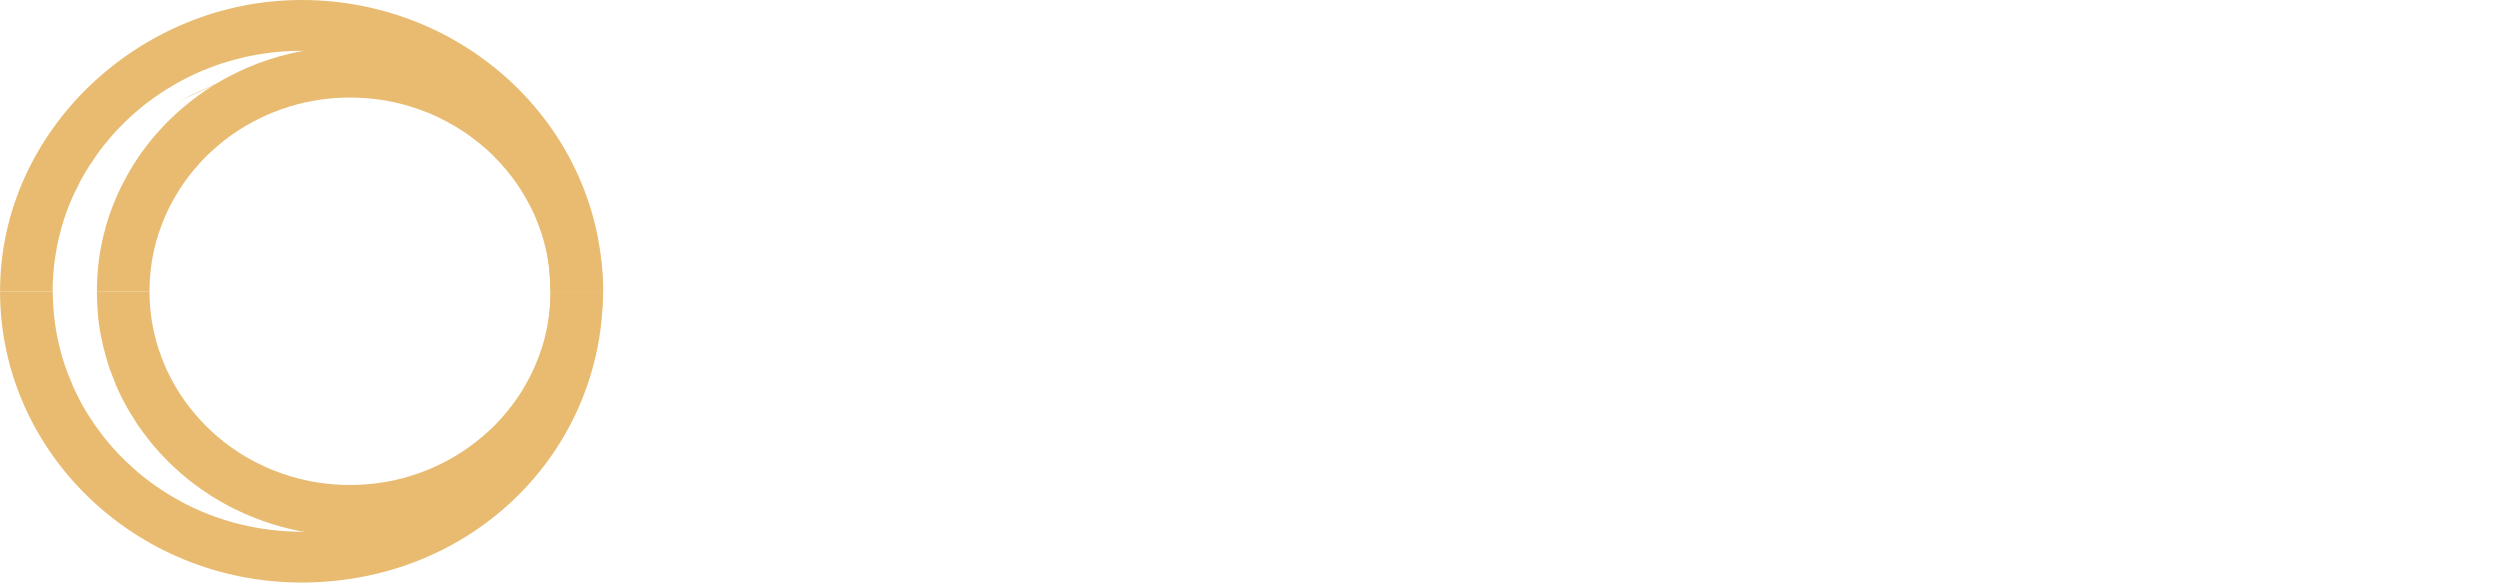<svg width="103" height="24" viewBox="0 0 103 24" fill="none" xmlns="http://www.w3.org/2000/svg">
<path d="M22.681 12.002C22.681 12.134 22.681 12.262 22.672 12.394C22.638 13.08 22.514 13.745 22.309 14.373C22.228 14.62 22.134 14.864 22.031 15.104C21.873 15.463 21.689 15.806 21.484 16.136C21.223 16.549 20.928 16.937 20.599 17.293C20.492 17.416 20.376 17.532 20.261 17.644C20.141 17.755 20.021 17.863 19.897 17.97C19.525 18.288 19.128 18.573 18.7 18.825C18.7 18.825 18.699 18.825 18.696 18.825C18.358 19.023 18.003 19.201 17.636 19.354H17.631C17.383 19.453 17.131 19.544 16.875 19.622C16.096 19.857 15.271 19.981 14.416 19.981C13.561 19.981 12.736 19.857 11.962 19.622C11.705 19.544 11.453 19.453 11.205 19.354H11.201C10.833 19.201 10.478 19.023 10.136 18.825H10.132C9.709 18.573 9.307 18.288 8.939 17.97C8.691 17.755 8.46 17.532 8.242 17.293C7.913 16.937 7.618 16.549 7.357 16.14C7.152 15.806 6.968 15.463 6.81 15.108C6.707 14.864 6.613 14.62 6.532 14.373C6.288 13.625 6.16 12.828 6.16 12.002H3.992C3.992 12.155 3.996 12.308 4.005 12.46C4.005 12.551 4.014 12.642 4.022 12.733C4.022 12.745 4.022 12.758 4.022 12.77C4.026 12.853 4.031 12.935 4.043 13.018C4.043 13.03 4.043 13.043 4.043 13.055C4.056 13.187 4.069 13.315 4.091 13.447C4.125 13.666 4.163 13.881 4.215 14.096C4.232 14.191 4.253 14.282 4.279 14.373C4.33 14.591 4.394 14.806 4.463 15.021C4.492 15.12 4.527 15.219 4.565 15.314C4.625 15.484 4.693 15.653 4.762 15.818C4.762 15.822 4.762 15.826 4.762 15.831C4.83 15.992 4.903 16.149 4.98 16.305C4.98 16.314 4.988 16.322 4.993 16.33C5.07 16.487 5.151 16.64 5.236 16.793C5.245 16.809 5.258 16.83 5.271 16.851C5.356 16.999 5.446 17.144 5.536 17.284C5.583 17.363 5.634 17.437 5.681 17.516C5.809 17.697 5.938 17.879 6.079 18.053C6.16 18.16 6.245 18.267 6.335 18.371C6.421 18.474 6.511 18.573 6.596 18.668C6.686 18.767 6.78 18.862 6.874 18.957C6.959 19.044 7.045 19.131 7.135 19.213C7.156 19.234 7.182 19.254 7.203 19.275C7.289 19.354 7.374 19.432 7.46 19.506C7.562 19.597 7.669 19.684 7.776 19.771C7.832 19.816 7.887 19.857 7.943 19.899C7.998 19.944 8.054 19.985 8.11 20.023C8.221 20.109 8.336 20.188 8.452 20.262C8.524 20.316 8.597 20.365 8.67 20.411C8.781 20.481 8.892 20.547 9.003 20.613C9.076 20.654 9.149 20.696 9.221 20.737C9.294 20.779 9.367 20.82 9.439 20.857C9.538 20.911 9.64 20.96 9.739 21.006C9.858 21.063 9.978 21.117 10.098 21.171C10.209 21.22 10.32 21.27 10.431 21.311C10.902 21.501 11.393 21.658 11.902 21.782C11.966 21.794 12.026 21.811 12.09 21.823C12.163 21.84 12.236 21.856 12.308 21.869C12.372 21.881 12.437 21.894 12.505 21.902C13.121 22.017 13.758 22.075 14.408 22.075C14.724 22.075 15.04 22.063 15.348 22.03C20.479 21.588 24.541 17.545 24.819 12.547C24.831 12.365 24.836 12.184 24.836 12.002H22.668H22.681Z" fill="#E8BB71"/>
<mask id="mask0_200_175" style="mask-type:alpha" maskUnits="userSpaceOnUse" x="0" y="0" width="25" height="24">
<path d="M12.421 0C19.087 0 24.538 5.088 24.829 11.457H24.832C24.849 11.635 24.85 11.82 24.85 12.002H24.846C24.846 12.184 24.842 12.365 24.829 12.547C24.538 18.911 19.27 24 12.421 24C5.679 24 0.175 18.785 0.005 12.312L0 12.002C5.61219e-05 5.381 5.755 3.18371e-06 12.421 0ZM12.011 2.103C11.763 2.111 11.519 2.127 11.275 2.156C11.207 2.16 11.134 2.168 11.065 2.181C10.997 2.189 10.925 2.198 10.856 2.21C10.69 2.235 10.518 2.263 10.352 2.296C10.181 2.329 10.013 2.367 9.847 2.412C9.693 2.449 9.539 2.491 9.39 2.536C9.304 2.561 9.218 2.585 9.133 2.614C9.052 2.639 8.97 2.668 8.894 2.697C8.744 2.751 8.599 2.808 8.449 2.866C8.432 2.874 8.415 2.883 8.394 2.887C8.329 2.911 8.265 2.941 8.201 2.97C8.013 3.052 7.829 3.139 7.646 3.233C7.453 3.333 7.26 3.436 7.076 3.552C6.931 3.634 6.79 3.722 6.653 3.812C6.53 3.895 6.41 3.977 6.29 4.063C6.226 4.109 6.157 4.159 6.093 4.209C6.029 4.258 5.964 4.312 5.9 4.357C5.776 4.461 5.652 4.564 5.528 4.671C5.468 4.72 5.408 4.774 5.349 4.832C5.289 4.886 5.229 4.939 5.174 4.997C4.943 5.22 4.72 5.456 4.511 5.704C4.43 5.799 4.348 5.898 4.271 5.997C4.135 6.166 4.006 6.34 3.887 6.521C3.806 6.637 3.729 6.753 3.656 6.868C3.571 7.004 3.485 7.141 3.408 7.281C3.365 7.351 3.327 7.422 3.293 7.492C3.263 7.55 3.232 7.608 3.143 7.794C3.049 7.984 2.959 8.174 2.878 8.372C2.874 8.376 2.873 8.385 2.873 8.389C2.826 8.496 2.784 8.607 2.745 8.719C2.732 8.756 2.72 8.789 2.707 8.826C2.651 8.979 2.604 9.131 2.557 9.288C2.531 9.367 2.51 9.446 2.493 9.528C2.408 9.846 2.339 10.168 2.288 10.494C2.262 10.647 2.241 10.804 2.224 10.957C2.202 11.143 2.189 11.334 2.181 11.523C2.172 11.68 2.168 11.841 2.168 12.002H2.172C2.172 12.163 2.177 12.324 2.186 12.48C2.203 12.827 2.236 13.171 2.292 13.51C2.343 13.836 2.412 14.158 2.497 14.476C2.514 14.554 2.54 14.633 2.562 14.711C2.587 14.789 2.608 14.868 2.634 14.942C2.677 15.079 2.724 15.211 2.775 15.343C2.788 15.38 2.801 15.418 2.818 15.455C2.861 15.57 2.908 15.682 2.959 15.798C2.993 15.893 3.036 15.983 3.079 16.074C3.216 16.367 3.366 16.653 3.532 16.934C3.571 17 3.613 17.066 3.66 17.136C3.703 17.202 3.746 17.272 3.793 17.338C3.836 17.404 3.879 17.47 3.926 17.536C4.02 17.668 4.114 17.797 4.212 17.925C4.319 18.065 4.43 18.201 4.545 18.333C4.639 18.444 4.737 18.552 4.84 18.659C4.865 18.688 4.896 18.717 4.922 18.746C4.977 18.804 5.033 18.858 5.093 18.916C5.127 18.953 5.165 18.994 5.208 19.031C5.212 19.039 5.221 19.048 5.233 19.052C5.327 19.143 5.422 19.23 5.516 19.312C5.627 19.416 5.742 19.511 5.857 19.605C5.96 19.692 6.067 19.77 6.174 19.845C6.212 19.882 6.256 19.911 6.294 19.936C6.405 20.018 6.52 20.097 6.636 20.171C6.666 20.196 6.696 20.217 6.726 20.23C6.854 20.316 6.982 20.394 7.11 20.469C7.251 20.551 7.393 20.63 7.538 20.708C7.611 20.749 7.688 20.786 7.761 20.819C7.833 20.856 7.906 20.894 7.982 20.927C8.055 20.964 8.132 20.997 8.205 21.03C8.248 21.051 8.295 21.067 8.342 21.088C8.449 21.133 8.552 21.174 8.663 21.216H8.667C8.693 21.224 8.718 21.237 8.744 21.245C8.834 21.282 8.919 21.311 9.009 21.34C9.017 21.344 9.026 21.349 9.034 21.349C9.098 21.373 9.167 21.393 9.235 21.414C9.312 21.439 9.394 21.464 9.475 21.488C9.603 21.525 9.731 21.563 9.859 21.592C10.005 21.629 10.15 21.663 10.296 21.691C10.826 21.799 11.373 21.869 11.934 21.894C12.088 21.902 12.25 21.906 12.408 21.906H12.498C12.501 21.906 12.505 21.904 12.508 21.902C12.506 21.902 12.504 21.902 12.502 21.901C12.434 21.893 12.369 21.881 12.305 21.869C12.232 21.857 12.159 21.84 12.087 21.823C12.023 21.811 11.963 21.795 11.898 21.782C11.39 21.658 10.898 21.502 10.428 21.311C10.317 21.27 10.206 21.22 10.095 21.171C9.975 21.117 9.855 21.064 9.735 21.006C9.637 20.96 9.534 20.91 9.436 20.856C9.363 20.819 9.29 20.779 9.218 20.737C9.145 20.696 9.073 20.655 9 20.613C8.889 20.547 8.777 20.481 8.666 20.411C8.593 20.366 8.521 20.315 8.448 20.262C8.333 20.187 8.218 20.109 8.106 20.023C8.051 19.985 7.995 19.944 7.939 19.898C7.884 19.857 7.828 19.816 7.772 19.77C7.666 19.684 7.559 19.597 7.456 19.506C7.371 19.432 7.285 19.354 7.2 19.275C7.179 19.255 7.153 19.233 7.132 19.213C7.042 19.13 6.957 19.044 6.871 18.957C6.777 18.862 6.683 18.767 6.593 18.668C6.507 18.573 6.418 18.473 6.332 18.37C6.242 18.267 6.156 18.16 6.075 18.053C5.934 17.879 5.806 17.697 5.678 17.516C5.631 17.437 5.579 17.363 5.532 17.284C5.442 17.144 5.353 16.999 5.268 16.851C5.255 16.83 5.242 16.809 5.233 16.793C5.148 16.64 5.066 16.487 4.989 16.33C4.985 16.322 4.977 16.314 4.977 16.306C4.9 16.149 4.827 15.991 4.759 15.83V15.818C4.69 15.653 4.621 15.484 4.562 15.315C4.523 15.22 4.489 15.12 4.459 15.021C4.391 14.806 4.327 14.591 4.275 14.372C4.25 14.281 4.228 14.191 4.211 14.096C4.16 13.881 4.121 13.666 4.087 13.447C4.066 13.315 4.053 13.187 4.04 13.055V13.018C4.027 12.935 4.023 12.853 4.019 12.771V12.732C4.01 12.642 4.002 12.551 4.002 12.46L3.989 12.002C3.989 11.849 3.993 11.697 4.002 11.544C4.002 11.453 4.01 11.362 4.019 11.271V11.234C4.023 11.152 4.027 11.069 4.04 10.986C4.074 10.619 4.135 10.259 4.216 9.908C4.233 9.813 4.254 9.723 4.279 9.632C4.331 9.413 4.395 9.194 4.464 8.983C4.494 8.884 4.528 8.784 4.566 8.689C4.609 8.566 4.656 8.446 4.707 8.326C4.78 8.136 4.861 7.954 4.951 7.772C4.998 7.673 5.045 7.574 5.101 7.479C5.46 6.777 5.909 6.125 6.426 5.53C6.618 5.311 6.815 5.097 7.024 4.898C7.738 4.205 8.551 3.609 9.444 3.143C9.543 3.089 9.646 3.04 9.744 2.994C9.821 2.953 9.902 2.916 9.983 2.883C10.065 2.842 10.146 2.805 10.231 2.771C10.766 2.54 11.326 2.358 11.907 2.218C11.971 2.205 12.032 2.189 12.096 2.177C12.202 2.152 12.309 2.127 12.42 2.11C12.449 2.102 12.479 2.098 12.509 2.098H12.507C12.503 2.094 12.493 2.094 12.493 2.094H12.421C12.284 2.094 12.148 2.098 12.011 2.103ZM6.163 12.31C6.191 13.026 6.315 13.718 6.528 14.372C6.61 14.62 6.704 14.864 6.807 15.107C6.965 15.463 7.148 15.806 7.354 16.141C7.614 16.549 7.91 16.938 8.239 17.293C8.457 17.532 8.688 17.755 8.936 17.97C9.303 18.288 9.706 18.573 10.129 18.825H10.133C10.475 19.023 10.83 19.201 11.197 19.354H11.202C11.45 19.453 11.703 19.544 11.959 19.622C12.733 19.857 13.558 19.981 14.413 19.981C15.268 19.981 16.093 19.857 16.871 19.622C17.128 19.544 17.38 19.453 17.628 19.354H17.633C18 19.201 18.355 19.023 18.692 18.825H18.697C19.125 18.573 19.523 18.288 19.895 17.97C20.018 17.862 20.138 17.755 20.258 17.644C20.373 17.532 20.489 17.417 20.596 17.293C20.925 16.938 21.22 16.549 21.48 16.136C21.686 15.805 21.869 15.463 22.027 15.104C22.13 14.864 22.224 14.62 22.306 14.372C22.511 13.745 22.635 13.08 22.669 12.395C22.677 12.262 22.678 12.134 22.678 12.002H22.67C22.67 11.878 22.665 11.754 22.661 11.63C22.652 11.404 22.635 11.179 22.61 10.957C22.548 10.502 22.448 10.057 22.31 9.627C22.228 9.379 22.135 9.136 22.032 8.893C21.874 8.537 21.69 8.194 21.484 7.868V7.863C21.224 7.45 20.929 7.066 20.6 6.707C20.488 6.587 20.377 6.472 20.262 6.356C20.146 6.245 20.022 6.133 19.898 6.03C19.526 5.712 19.129 5.427 18.701 5.175H18.697C18.36 4.977 18.004 4.799 17.637 4.646H17.632C17.384 4.547 17.132 4.456 16.876 4.378C16.098 4.143 15.272 4.019 14.417 4.019C13.562 4.019 12.737 4.143 11.963 4.378C11.706 4.456 11.454 4.547 11.206 4.646H11.202C10.835 4.799 10.48 4.977 10.138 5.175H10.133C9.71 5.427 9.308 5.712 8.94 6.03C8.816 6.138 8.696 6.245 8.576 6.356C8.461 6.468 8.346 6.587 8.239 6.707C7.91 7.066 7.614 7.45 7.354 7.863V7.868C7.148 8.194 6.965 8.537 6.807 8.896C6.704 9.136 6.61 9.379 6.528 9.627C6.285 10.379 6.156 11.176 6.156 12.002L6.163 12.31Z" fill="url(#paint0_linear_200_175)"/>
</mask>
<g mask="url(#mask0_200_175)">
<g filter="url(#filter0_d_200_175)">
<path d="M6.406 20.505C6.715 20.668 7.066 20.826 7.408 20.97C10.465 22.224 14.048 22.881 17.307 21.59C20.601 20.305 22.57 17.026 23.518 13.837C23.626 13.486 23.727 13.122 23.822 12.744C23.587 12.694 23.351 12.644 23.115 12.594C23.035 12.964 22.948 13.32 22.855 13.662C22.032 16.781 20.272 19.932 17.169 21.262C14.092 22.603 10.514 22.095 7.422 20.937C7.076 20.805 6.721 20.657 6.406 20.505Z" fill="#E8BB71"/>
</g>
<g filter="url(#filter1_d_200_175)">
<path d="M6.406 20.505C6.715 20.668 7.066 20.826 7.408 20.97C10.465 22.224 14.048 22.881 17.307 21.59C20.601 20.305 22.57 17.026 23.518 13.837C23.626 13.486 23.727 13.122 23.822 12.744C23.587 12.694 23.351 12.644 23.115 12.594C23.035 12.964 22.948 13.32 22.855 13.662C22.032 16.781 20.272 19.932 17.169 21.262C14.092 22.603 10.514 22.095 7.422 20.937C7.076 20.805 6.721 20.657 6.406 20.505Z" fill="#E8BB71"/>
</g>
</g>
<path d="M24.831 11.457C24.54 5.088 19.088 0 12.423 0C5.757 0 0.002 5.382 0.002 12.002H2.17C2.17 11.841 2.174 11.68 2.183 11.523C2.191 11.333 2.204 11.143 2.225 10.957C2.243 10.804 2.264 10.647 2.29 10.495C2.341 10.168 2.409 9.846 2.495 9.528C2.512 9.446 2.533 9.367 2.559 9.289C2.606 9.132 2.653 8.979 2.709 8.826C2.721 8.789 2.734 8.756 2.747 8.719C2.786 8.607 2.828 8.496 2.875 8.388C2.875 8.384 2.875 8.376 2.88 8.372C2.961 8.174 3.051 7.984 3.145 7.794C3.234 7.608 3.264 7.55 3.294 7.492C3.329 7.422 3.367 7.352 3.41 7.281C3.487 7.141 3.572 7.005 3.658 6.868C3.73 6.753 3.807 6.637 3.889 6.521C4.008 6.34 4.137 6.166 4.273 5.997C4.35 5.898 4.432 5.799 4.513 5.704C4.722 5.456 4.945 5.22 5.176 4.997C5.231 4.94 5.291 4.886 5.351 4.832C5.411 4.774 5.471 4.721 5.53 4.671C5.654 4.564 5.778 4.461 5.902 4.357C5.967 4.312 6.031 4.258 6.095 4.209C6.159 4.159 6.227 4.109 6.292 4.064C6.411 3.977 6.531 3.895 6.655 3.812C6.792 3.721 6.933 3.635 7.078 3.552C7.262 3.436 7.454 3.333 7.647 3.234C7.831 3.139 8.015 3.052 8.203 2.97C8.267 2.941 8.331 2.912 8.395 2.887C8.416 2.883 8.434 2.875 8.451 2.866C8.6 2.808 8.746 2.751 8.895 2.697C8.972 2.668 9.054 2.639 9.135 2.614C9.22 2.585 9.306 2.561 9.391 2.536C9.541 2.49 9.695 2.449 9.849 2.412C10.016 2.367 10.182 2.329 10.353 2.296C10.52 2.263 10.691 2.234 10.858 2.21C10.926 2.197 10.999 2.189 11.067 2.181C11.136 2.168 11.208 2.16 11.277 2.156C11.521 2.127 11.764 2.11 12.012 2.102C12.149 2.098 12.286 2.094 12.423 2.094H12.495C12.495 2.094 12.504 2.094 12.508 2.098C14.026 2.106 15.463 2.441 16.758 3.032C20.14 4.56 22.517 7.827 22.663 11.63C22.667 11.754 22.671 11.878 22.671 12.002H24.839C24.839 11.82 24.839 11.634 24.822 11.457H24.831Z" fill="#E8BB71"/>
<path d="M22.68 12.002C22.68 12.134 22.68 12.266 22.672 12.394C22.458 17.648 17.99 21.86 12.513 21.902C12.513 21.906 12.504 21.906 12.5 21.906H12.41C12.252 21.906 12.089 21.902 11.935 21.894C11.375 21.869 10.828 21.799 10.298 21.691C10.153 21.662 10.007 21.629 9.862 21.592C9.734 21.563 9.605 21.526 9.477 21.489C9.396 21.464 9.315 21.439 9.238 21.415C9.169 21.394 9.101 21.373 9.037 21.348C9.028 21.348 9.02 21.344 9.011 21.34C8.921 21.311 8.836 21.282 8.746 21.245C8.72 21.237 8.695 21.224 8.669 21.216H8.665C8.554 21.175 8.451 21.134 8.344 21.088C8.297 21.068 8.25 21.051 8.207 21.03C8.135 20.997 8.058 20.964 7.985 20.927C7.908 20.894 7.835 20.857 7.763 20.82C7.69 20.787 7.613 20.75 7.54 20.708C7.395 20.63 7.254 20.551 7.113 20.469C6.984 20.394 6.856 20.316 6.728 20.229C6.698 20.217 6.668 20.196 6.638 20.171C6.523 20.097 6.407 20.018 6.296 19.936C6.258 19.911 6.215 19.882 6.176 19.845C6.069 19.771 5.963 19.692 5.86 19.605C5.744 19.511 5.629 19.416 5.518 19.312C5.424 19.23 5.33 19.143 5.236 19.052C5.223 19.048 5.214 19.04 5.21 19.031C5.167 18.994 5.129 18.953 5.095 18.916C5.035 18.858 4.979 18.804 4.924 18.746C4.898 18.718 4.868 18.689 4.842 18.66C4.74 18.552 4.641 18.445 4.547 18.333C4.432 18.201 4.321 18.065 4.214 17.924C4.115 17.797 4.021 17.669 3.927 17.536C3.88 17.47 3.838 17.404 3.795 17.338C3.748 17.272 3.705 17.202 3.662 17.136C3.615 17.066 3.572 16.999 3.534 16.933C3.367 16.652 3.218 16.367 3.081 16.074C3.038 15.983 2.995 15.893 2.961 15.797C2.91 15.682 2.863 15.57 2.82 15.455C2.803 15.418 2.79 15.38 2.777 15.343C2.726 15.211 2.679 15.079 2.636 14.943C2.61 14.868 2.589 14.79 2.563 14.711C2.542 14.633 2.516 14.554 2.499 14.476C2.414 14.158 2.345 13.836 2.294 13.509C2.239 13.171 2.204 12.828 2.187 12.481C2.179 12.324 2.174 12.163 2.174 12.002H0.002C0.002 18.618 5.573 24 12.423 24C19.272 24 24.54 18.912 24.831 12.547C24.843 12.365 24.848 12.184 24.848 12.002H22.68Z" fill="#E8BB71"/>
<mask id="mask1_200_175" style="mask-type:alpha" maskUnits="userSpaceOnUse" x="0" y="0" width="25" height="24">
<path d="M12.421 0C19.087 0 24.538 5.088 24.829 11.457H24.832C24.849 11.635 24.85 11.82 24.85 12.002H24.846C24.846 12.184 24.842 12.365 24.829 12.547C24.538 18.911 19.27 24 12.421 24C5.679 24 0.175 18.785 0.005 12.312L0 12.002C5.61219e-05 5.381 5.755 3.18371e-06 12.421 0ZM12.011 2.103C11.763 2.111 11.519 2.127 11.275 2.156C11.207 2.16 11.134 2.168 11.065 2.181C10.997 2.189 10.925 2.198 10.856 2.21C10.69 2.235 10.518 2.263 10.352 2.296C10.181 2.329 10.013 2.367 9.847 2.412C9.693 2.449 9.539 2.491 9.39 2.536C9.304 2.561 9.218 2.585 9.133 2.614C9.052 2.639 8.97 2.668 8.894 2.697C8.744 2.751 8.599 2.808 8.449 2.866C8.432 2.874 8.415 2.883 8.394 2.887C8.329 2.911 8.265 2.941 8.201 2.97C8.013 3.052 7.829 3.139 7.646 3.233C7.453 3.333 7.26 3.436 7.076 3.552C6.931 3.634 6.79 3.722 6.653 3.812C6.53 3.895 6.41 3.977 6.29 4.063C6.226 4.109 6.157 4.159 6.093 4.209C6.029 4.258 5.964 4.312 5.9 4.357C5.776 4.461 5.652 4.564 5.528 4.671C5.468 4.72 5.408 4.774 5.349 4.832C5.289 4.886 5.229 4.939 5.174 4.997C4.943 5.22 4.72 5.456 4.511 5.704C4.43 5.799 4.348 5.898 4.271 5.997C4.135 6.166 4.006 6.34 3.887 6.521C3.806 6.637 3.729 6.753 3.656 6.868C3.571 7.004 3.485 7.141 3.408 7.281C3.365 7.351 3.327 7.422 3.293 7.492C3.263 7.55 3.232 7.608 3.143 7.794C3.049 7.984 2.959 8.174 2.878 8.372C2.874 8.376 2.873 8.385 2.873 8.389C2.826 8.496 2.784 8.607 2.745 8.719C2.732 8.756 2.72 8.789 2.707 8.826C2.651 8.979 2.604 9.131 2.557 9.288C2.531 9.367 2.51 9.446 2.493 9.528C2.408 9.846 2.339 10.168 2.288 10.494C2.262 10.647 2.241 10.804 2.224 10.957C2.202 11.143 2.189 11.334 2.181 11.523C2.172 11.68 2.168 11.841 2.168 12.002H2.172C2.172 12.163 2.177 12.324 2.186 12.48C2.203 12.827 2.236 13.171 2.292 13.51C2.343 13.836 2.412 14.158 2.497 14.476C2.514 14.554 2.54 14.633 2.562 14.711C2.587 14.789 2.608 14.868 2.634 14.942C2.677 15.079 2.724 15.211 2.775 15.343C2.788 15.38 2.801 15.418 2.818 15.455C2.861 15.57 2.908 15.682 2.959 15.798C2.993 15.893 3.036 15.983 3.079 16.074C3.216 16.367 3.366 16.653 3.532 16.934C3.571 17 3.613 17.066 3.66 17.136C3.703 17.202 3.746 17.272 3.793 17.338C3.836 17.404 3.879 17.47 3.926 17.536C4.02 17.668 4.114 17.797 4.212 17.925C4.319 18.065 4.43 18.201 4.545 18.333C4.639 18.444 4.737 18.552 4.84 18.659C4.865 18.688 4.896 18.717 4.922 18.746C4.977 18.804 5.033 18.858 5.093 18.916C5.127 18.953 5.165 18.994 5.208 19.031C5.212 19.039 5.221 19.048 5.233 19.052C5.327 19.143 5.422 19.23 5.516 19.312C5.627 19.416 5.742 19.511 5.857 19.605C5.96 19.692 6.067 19.77 6.174 19.845C6.212 19.882 6.256 19.911 6.294 19.936C6.405 20.018 6.52 20.097 6.636 20.171C6.666 20.196 6.696 20.217 6.726 20.23C6.854 20.316 6.982 20.394 7.11 20.469C7.251 20.551 7.393 20.63 7.538 20.708C7.611 20.749 7.688 20.786 7.761 20.819C7.833 20.856 7.906 20.894 7.982 20.927C8.055 20.964 8.132 20.997 8.205 21.03C8.248 21.051 8.295 21.067 8.342 21.088C8.449 21.133 8.552 21.174 8.663 21.216H8.667C8.693 21.224 8.718 21.237 8.744 21.245C8.834 21.282 8.919 21.311 9.009 21.34C9.017 21.344 9.026 21.349 9.034 21.349C9.098 21.373 9.167 21.393 9.235 21.414C9.312 21.439 9.394 21.464 9.475 21.488C9.603 21.525 9.731 21.563 9.859 21.592C10.005 21.629 10.15 21.663 10.296 21.691C10.826 21.799 11.373 21.869 11.934 21.894C12.088 21.902 12.25 21.906 12.408 21.906H12.498C12.501 21.906 12.505 21.904 12.508 21.902C12.506 21.902 12.504 21.902 12.502 21.901C12.434 21.893 12.369 21.881 12.305 21.869C12.232 21.857 12.159 21.84 12.087 21.823C12.023 21.811 11.963 21.795 11.898 21.782C11.39 21.658 10.898 21.502 10.428 21.311C10.317 21.27 10.206 21.22 10.095 21.171C9.975 21.117 9.855 21.064 9.735 21.006C9.637 20.96 9.534 20.91 9.436 20.856C9.363 20.819 9.29 20.779 9.218 20.737C9.145 20.696 9.073 20.655 9 20.613C8.889 20.547 8.777 20.481 8.666 20.411C8.593 20.366 8.521 20.315 8.448 20.262C8.333 20.187 8.218 20.109 8.106 20.023C8.051 19.985 7.995 19.944 7.939 19.898C7.884 19.857 7.828 19.816 7.772 19.77C7.666 19.684 7.559 19.597 7.456 19.506C7.371 19.432 7.285 19.354 7.2 19.275C7.179 19.255 7.153 19.233 7.132 19.213C7.042 19.13 6.957 19.044 6.871 18.957C6.777 18.862 6.683 18.767 6.593 18.668C6.507 18.573 6.418 18.473 6.332 18.37C6.242 18.267 6.156 18.16 6.075 18.053C5.934 17.879 5.806 17.697 5.678 17.516C5.631 17.437 5.579 17.363 5.532 17.284C5.442 17.144 5.353 16.999 5.268 16.851C5.255 16.83 5.242 16.809 5.233 16.793C5.148 16.64 5.066 16.487 4.989 16.33C4.985 16.322 4.977 16.314 4.977 16.306C4.9 16.149 4.827 15.991 4.759 15.83V15.818C4.69 15.653 4.621 15.484 4.562 15.315C4.523 15.22 4.489 15.12 4.459 15.021C4.391 14.806 4.327 14.591 4.275 14.372C4.25 14.281 4.228 14.191 4.211 14.096C4.16 13.881 4.121 13.666 4.087 13.447C4.066 13.315 4.053 13.187 4.04 13.055V13.018C4.027 12.935 4.023 12.853 4.019 12.771V12.732C4.01 12.642 4.002 12.551 4.002 12.46L3.989 12.002C3.989 11.849 3.993 11.697 4.002 11.544C4.002 11.453 4.01 11.362 4.019 11.271V11.234C4.023 11.152 4.027 11.069 4.04 10.986C4.074 10.619 4.135 10.259 4.216 9.908C4.233 9.813 4.254 9.723 4.279 9.632C4.331 9.413 4.395 9.194 4.464 8.983C4.494 8.884 4.528 8.784 4.566 8.689C4.609 8.566 4.656 8.446 4.707 8.326C4.78 8.136 4.861 7.954 4.951 7.772C4.998 7.673 5.045 7.574 5.101 7.479C5.46 6.777 5.909 6.125 6.426 5.53C6.618 5.311 6.815 5.097 7.024 4.898C7.738 4.205 8.551 3.609 9.444 3.143C9.543 3.089 9.646 3.04 9.744 2.994C9.821 2.953 9.902 2.916 9.983 2.883C10.065 2.842 10.146 2.805 10.231 2.771C10.766 2.54 11.326 2.358 11.907 2.218C11.971 2.205 12.032 2.189 12.096 2.177C12.202 2.152 12.309 2.127 12.42 2.11C12.449 2.102 12.479 2.098 12.509 2.098H12.507C12.503 2.094 12.493 2.094 12.493 2.094H12.421C12.284 2.094 12.148 2.098 12.011 2.103ZM6.163 12.31C6.191 13.026 6.315 13.718 6.528 14.372C6.61 14.62 6.704 14.864 6.807 15.107C6.965 15.463 7.148 15.806 7.354 16.141C7.614 16.549 7.91 16.938 8.239 17.293C8.457 17.532 8.688 17.755 8.936 17.97C9.303 18.288 9.706 18.573 10.129 18.825H10.133C10.475 19.023 10.83 19.201 11.197 19.354H11.202C11.45 19.453 11.703 19.544 11.959 19.622C12.733 19.857 13.558 19.981 14.413 19.981C15.268 19.981 16.093 19.857 16.871 19.622C17.128 19.544 17.38 19.453 17.628 19.354H17.633C18 19.201 18.355 19.023 18.692 18.825H18.697C19.125 18.573 19.523 18.288 19.895 17.97C20.018 17.862 20.138 17.755 20.258 17.644C20.373 17.532 20.489 17.417 20.596 17.293C20.925 16.938 21.22 16.549 21.48 16.136C21.686 15.805 21.869 15.463 22.027 15.104C22.13 14.864 22.224 14.62 22.306 14.372C22.511 13.745 22.635 13.08 22.669 12.395C22.677 12.262 22.678 12.134 22.678 12.002H22.67C22.67 11.878 22.665 11.754 22.661 11.63C22.652 11.404 22.635 11.179 22.61 10.957C22.548 10.502 22.448 10.057 22.31 9.627C22.228 9.379 22.135 9.136 22.032 8.893C21.874 8.537 21.69 8.194 21.484 7.868V7.863C21.224 7.45 20.929 7.066 20.6 6.707C20.488 6.587 20.377 6.472 20.262 6.356C20.146 6.245 20.022 6.133 19.898 6.03C19.526 5.712 19.129 5.427 18.701 5.175H18.697C18.36 4.977 18.004 4.799 17.637 4.646H17.632C17.384 4.547 17.132 4.456 16.876 4.378C16.098 4.143 15.272 4.019 14.417 4.019C13.562 4.019 12.737 4.143 11.963 4.378C11.706 4.456 11.454 4.547 11.206 4.646H11.202C10.835 4.799 10.48 4.977 10.138 5.175H10.133C9.71 5.427 9.308 5.712 8.94 6.03C8.816 6.138 8.696 6.245 8.576 6.356C8.461 6.468 8.346 6.587 8.239 6.707C7.91 7.066 7.614 7.45 7.354 7.863V7.868C7.148 8.194 6.965 8.537 6.807 8.896C6.704 9.136 6.61 9.379 6.528 9.627C6.285 10.379 6.156 11.176 6.156 12.002L6.163 12.31Z" fill="url(#paint1_linear_200_175)"/>
</mask>
<g mask="url(#mask1_200_175)">
<g filter="url(#filter2_d_200_175)">
<path d="M23.417 9.906C23.643 9.824 23.868 9.743 24.094 9.661C23.972 9.34 23.843 9.032 23.709 8.737C22.537 6.018 20.186 3.587 17.213 2.991C14.271 2.354 11.263 3.078 8.603 4.269C8.307 4.405 8.004 4.553 7.735 4.703C8.009 4.564 8.317 4.427 8.618 4.302C13.843 1.781 21.268 3.123 23.081 9.008C23.199 9.294 23.311 9.593 23.417 9.906Z" fill="#E8BB71"/>
</g>
<g filter="url(#filter3_d_200_175)">
<path d="M23.417 9.906C23.643 9.824 23.868 9.743 24.094 9.661C23.972 9.34 23.843 9.032 23.709 8.737C22.537 6.018 20.186 3.587 17.213 2.991C14.271 2.354 11.263 3.078 8.603 4.269C8.307 4.405 8.004 4.553 7.735 4.703C8.009 4.564 8.317 4.427 8.618 4.302C13.843 1.781 21.268 3.123 23.081 9.008C23.199 9.294 23.311 9.593 23.417 9.906Z" fill="#E8BB71"/>
</g>
</g>
<path d="M24.831 11.457C24.536 6.15 19.983 1.925 14.416 1.925C13.766 1.925 13.129 1.983 12.513 2.098C12.483 2.098 12.454 2.102 12.424 2.111C12.312 2.127 12.206 2.152 12.099 2.177C12.035 2.189 11.975 2.206 11.911 2.218C11.329 2.358 10.769 2.54 10.235 2.771C10.149 2.805 10.068 2.842 9.987 2.883C9.905 2.916 9.824 2.953 9.747 2.995C9.649 3.04 9.546 3.09 9.448 3.143C8.554 3.61 7.742 4.205 7.028 4.898C6.818 5.097 6.622 5.311 6.429 5.53C5.912 6.125 5.463 6.778 5.104 7.48C5.048 7.575 5.001 7.674 4.954 7.773C4.864 7.955 4.783 8.136 4.71 8.326C4.659 8.446 4.612 8.566 4.569 8.69C4.531 8.785 4.497 8.884 4.467 8.983C4.398 9.194 4.334 9.413 4.283 9.632C4.257 9.722 4.236 9.813 4.219 9.908C4.138 10.259 4.078 10.619 4.043 10.986C4.031 11.069 4.026 11.152 4.022 11.234C4.022 11.246 4.022 11.259 4.022 11.271C4.014 11.362 4.005 11.453 4.005 11.544C3.996 11.697 3.992 11.85 3.992 12.002H6.16C6.16 11.176 6.288 10.379 6.532 9.627C6.613 9.38 6.707 9.136 6.81 8.896C6.968 8.537 7.152 8.194 7.357 7.868C7.357 7.868 7.357 7.867 7.357 7.864C7.618 7.451 7.913 7.067 8.242 6.707C8.349 6.588 8.464 6.468 8.58 6.356C8.7 6.245 8.819 6.138 8.943 6.03C9.311 5.712 9.713 5.427 10.136 5.175H10.14C10.482 4.977 10.837 4.799 11.205 4.647H11.209C11.457 4.547 11.71 4.457 11.966 4.378C12.74 4.143 13.565 4.019 14.42 4.019C15.275 4.019 16.101 4.143 16.879 4.378C17.135 4.457 17.388 4.547 17.636 4.647H17.64C18.008 4.799 18.362 4.977 18.7 5.175H18.704C19.132 5.427 19.53 5.712 19.902 6.03C20.026 6.133 20.15 6.245 20.265 6.356C20.381 6.472 20.492 6.588 20.603 6.707C20.932 7.067 21.227 7.451 21.488 7.864C21.488 7.864 21.488 7.865 21.488 7.868C21.693 8.194 21.877 8.537 22.035 8.892C22.138 9.136 22.232 9.38 22.313 9.627C22.518 10.268 22.642 10.937 22.677 11.631C22.681 11.755 22.685 11.878 22.685 12.002H24.853C24.853 11.821 24.853 11.635 24.836 11.457H24.831Z" fill="#E8BB71"/>
<path d="M31.798 5.263L32.62 5.601V19.126H34.235V4.827H31.798V5.263Z" fill="white"/>
<path d="M45.519 15.637L38.401 4.807H35.747V5.243L36.569 5.581V19.106H37.345V6.19L45.813 19.036L45.86 19.106H46.29V4.807H45.519V15.637Z" fill="white"/>
<path d="M56.521 12.559C56.112 12.205 55.652 11.897 55.141 11.633C54.643 11.374 54.127 11.131 53.608 10.905C53.092 10.679 52.602 10.469 52.134 10.28C51.678 10.09 51.278 9.897 50.945 9.704C50.579 9.477 50.276 9.21 50.042 8.905C49.812 8.609 49.667 8.296 49.608 7.98C49.552 7.663 49.586 7.338 49.714 7.004C49.842 6.671 50.076 6.35 50.413 6.05C50.724 5.774 51.103 5.572 51.533 5.449C52.632 5.132 53.863 5.215 54.975 5.651C55.631 5.91 56.151 6.297 56.53 6.799L56.645 6.951L57.071 6.498L56.99 6.395C56.508 5.778 55.865 5.309 55.081 4.992C53.778 4.47 52.347 4.375 50.996 4.758C50.447 4.914 49.949 5.149 49.518 5.457C49.084 5.766 48.726 6.153 48.458 6.605C48.185 7.066 48.044 7.605 48.044 8.214C48.057 8.877 48.258 9.477 48.641 9.992C49.016 10.498 49.51 10.909 50.106 11.21C50.592 11.452 51.197 11.707 51.912 11.971C52.615 12.234 53.309 12.539 53.974 12.876C54.63 13.213 55.209 13.604 55.686 14.036C56.151 14.456 56.385 14.929 56.398 15.489C56.423 15.991 56.346 16.444 56.176 16.83C56.001 17.217 55.759 17.546 55.456 17.81C55.15 18.073 54.792 18.279 54.387 18.414C53.978 18.554 53.544 18.637 53.096 18.665C52.232 18.702 51.346 18.538 50.46 18.172C49.574 17.805 48.82 17.287 48.223 16.633L48.121 16.522L47.631 16.917L47.738 17.036C48.436 17.818 49.28 18.427 50.251 18.846C51.163 19.241 52.104 19.439 53.045 19.439C53.105 19.439 53.164 19.439 53.224 19.439C53.799 19.439 54.37 19.353 54.919 19.184C55.469 19.011 55.976 18.756 56.419 18.423C56.866 18.085 57.232 17.657 57.501 17.151C57.773 16.641 57.91 16.036 57.91 15.353C57.91 14.761 57.778 14.226 57.518 13.769C57.262 13.32 56.926 12.909 56.517 12.555L56.521 12.559Z" fill="white"/>
<path d="M61.675 7.448C62.173 6.815 62.8 6.304 63.545 5.93C65.125 5.128 67 5.103 68.601 5.901C69.381 6.288 70.028 6.901 70.531 7.72L70.595 7.823L71.191 7.658L71.097 7.489C70.51 6.432 69.721 5.663 68.754 5.198C67.796 4.737 66.782 4.506 65.73 4.506C64.474 4.506 63.268 4.794 62.139 5.358C61.313 5.778 60.614 6.346 60.061 7.041C59.511 7.736 59.09 8.51 58.813 9.341C58.536 10.172 58.395 11.057 58.395 11.962C58.395 12.867 58.536 13.752 58.813 14.583C59.09 15.418 59.511 16.192 60.061 16.883C60.614 17.579 61.313 18.146 62.139 18.566C62.685 18.85 63.272 19.072 63.894 19.225C64.516 19.381 65.147 19.459 65.777 19.459C66.825 19.459 67.839 19.22 68.793 18.747C69.751 18.27 70.526 17.492 71.102 16.435L71.191 16.266L70.595 16.102L70.531 16.204C70.028 17.023 69.372 17.636 68.588 18.023C67.4 18.611 66.084 18.751 64.776 18.468C64.342 18.373 63.924 18.221 63.541 18.015C62.795 17.645 62.169 17.134 61.671 16.501C61.168 15.863 60.789 15.147 60.546 14.382C60.299 13.612 60.171 12.802 60.171 11.962C60.171 11.123 60.295 10.316 60.546 9.555C60.793 8.794 61.172 8.086 61.675 7.448Z" fill="white"/>
<path d="M75.675 4.827V5.189L76.442 5.609L71.518 19.126H72.31L73.691 15.25H79.841L81.239 19.126H82.896L77.635 4.827H75.675ZM76.779 6.666L79.599 14.604H73.916L76.775 6.666H76.779Z" fill="white"/>
<path d="M91.023 5.338C90.431 5 89.69 4.832 88.812 4.832H83.283V5.268L84.127 5.605V19.13H85.741V11.72H88.812C89.69 11.72 90.431 11.547 91.023 11.213C91.615 10.876 92.067 10.444 92.365 9.934C92.667 9.424 92.816 8.864 92.816 8.28C92.816 7.695 92.663 7.136 92.365 6.621C92.062 6.111 91.611 5.679 91.023 5.342V5.338ZM85.745 5.515H88.237C88.872 5.515 89.409 5.65 89.826 5.918C90.248 6.185 90.567 6.531 90.78 6.942C90.993 7.354 91.104 7.802 91.104 8.276C91.104 8.749 90.997 9.193 90.78 9.609C90.567 10.02 90.248 10.362 89.826 10.633C89.409 10.901 88.876 11.037 88.237 11.037H85.745V5.515Z" fill="white"/>
<path d="M103 5.514V4.827H93.322V5.263L94.144 5.601V19.126H103V18.439H95.784V11.814H101.522V11.127H95.784V5.514H103Z" fill="white"/>
<defs>
<filter id="filter0_d_200_175" x="5.644" y="11.833" width="18.94" height="11.221" filterUnits="userSpaceOnUse" color-interpolation-filters="sRGB">
<feFlood flood-opacity="0" result="BackgroundImageFix"/>
<feColorMatrix in="SourceAlpha" type="matrix" values="0 0 0 0 0 0 0 0 0 0 0 0 0 0 0 0 0 0 127 0" result="hardAlpha"/>
<feOffset/>
<feGaussianBlur stdDeviation="0.381"/>
<feColorMatrix type="matrix" values="0 0 0 0 0.114 0 0 0 0 0.114 0 0 0 0 0.106 0 0 0 1 0"/>
<feBlend mode="normal" in2="BackgroundImageFix" result="effect1_dropShadow_200_175"/>
<feBlend mode="normal" in="SourceGraphic" in2="effect1_dropShadow_200_175" result="shape"/>
</filter>
<filter id="filter1_d_200_175" x="3.468" y="9.656" width="23.293" height="15.574" filterUnits="userSpaceOnUse" color-interpolation-filters="sRGB">
<feFlood flood-opacity="0" result="BackgroundImageFix"/>
<feColorMatrix in="SourceAlpha" type="matrix" values="0 0 0 0 0 0 0 0 0 0 0 0 0 0 0 0 0 0 127 0" result="hardAlpha"/>
<feOffset/>
<feGaussianBlur stdDeviation="1.469"/>
<feColorMatrix type="matrix" values="0 0 0 0 0.114 0 0 0 0 0.114 0 0 0 0 0.106 0 0 0 1 0"/>
<feBlend mode="normal" in2="BackgroundImageFix" result="effect1_dropShadow_200_175"/>
<feBlend mode="normal" in="SourceGraphic" in2="effect1_dropShadow_200_175" result="shape"/>
</filter>
<filter id="filter2_d_200_175" x="5.718" y="0.519" width="19.741" height="10.533" filterUnits="userSpaceOnUse" color-interpolation-filters="sRGB">
<feFlood flood-opacity="0" result="BackgroundImageFix"/>
<feColorMatrix in="SourceAlpha" type="matrix" values="0 0 0 0 0 0 0 0 0 0 0 0 0 0 0 0 0 0 127 0" result="hardAlpha"/>
<feOffset dx="-0.326" dy="-0.544"/>
<feGaussianBlur stdDeviation="0.845"/>
<feColorMatrix type="matrix" values="0 0 0 0 0.114 0 0 0 0 0.114 0 0 0 0 0.106 0 0 0 0.9 0"/>
<feBlend mode="normal" in2="BackgroundImageFix" result="effect1_dropShadow_200_175"/>
<feBlend mode="normal" in="SourceGraphic" in2="effect1_dropShadow_200_175" result="shape"/>
</filter>
<filter id="filter3_d_200_175" x="5.718" y="0.519" width="19.741" height="10.533" filterUnits="userSpaceOnUse" color-interpolation-filters="sRGB">
<feFlood flood-opacity="0" result="BackgroundImageFix"/>
<feColorMatrix in="SourceAlpha" type="matrix" values="0 0 0 0 0 0 0 0 0 0 0 0 0 0 0 0 0 0 127 0" result="hardAlpha"/>
<feOffset dx="-0.326" dy="-0.544"/>
<feGaussianBlur stdDeviation="0.845"/>
<feColorMatrix type="matrix" values="0 0 0 0 0.114 0 0 0 0 0.114 0 0 0 0 0.106 0 0 0 0.9 0"/>
<feBlend mode="normal" in2="BackgroundImageFix" result="effect1_dropShadow_200_175"/>
<feBlend mode="normal" in="SourceGraphic" in2="effect1_dropShadow_200_175" result="shape"/>
</filter>
<linearGradient id="paint0_linear_200_175" x1="-5959.69" y1="6.964" x2="3.985" y2="6.964" gradientUnits="userSpaceOnUse">
<stop stop-color="#B6AD90"/>
<stop offset="1" stop-color="#C0B8A8"/>
</linearGradient>
<linearGradient id="paint1_linear_200_175" x1="-5959.69" y1="6.964" x2="3.985" y2="6.964" gradientUnits="userSpaceOnUse">
<stop stop-color="#B6AD90"/>
<stop offset="1" stop-color="#C0B8A8"/>
</linearGradient>
</defs>
</svg>
